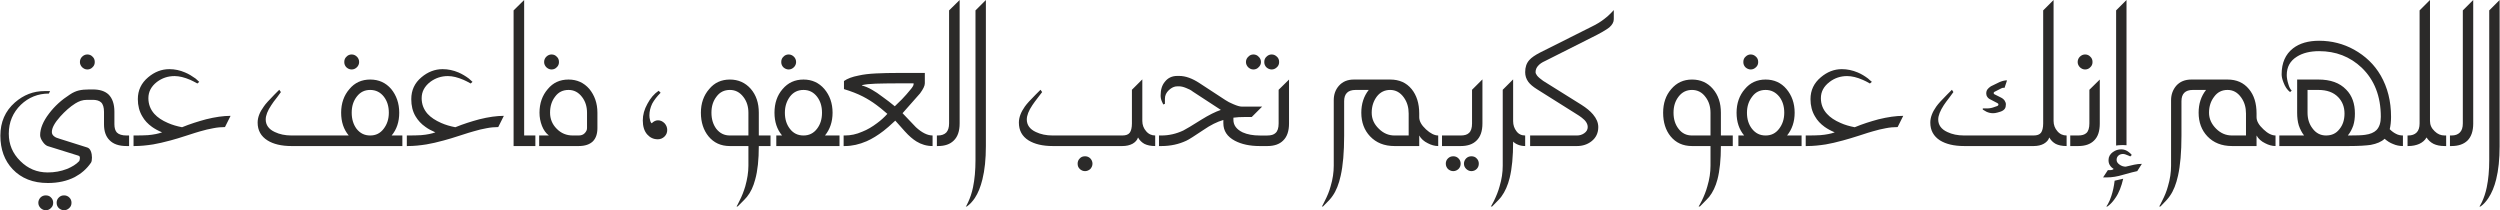 <?xml version="1.0" encoding="UTF-8"?>
<!DOCTYPE svg PUBLIC "-//W3C//DTD SVG 1.1//EN" "http://www.w3.org/Graphics/SVG/1.1/DTD/svg11.dtd">
<!-- Creator: CorelDRAW X7 -->
<svg xmlns="http://www.w3.org/2000/svg" xml:space="preserve" width="102.586mm" height="8.627mm" version="1.1" style="shape-rendering:geometricPrecision; text-rendering:geometricPrecision; image-rendering:optimizeQuality; fill-rule:evenodd; clip-rule:evenodd"
viewBox="0 0 15145 1274"
 xmlns:xlink="http://www.w3.org/1999/xlink">
 <defs>
  <style type="text/css">
   <![CDATA[
    .fil0 {fill:#2B2A29}
   ]]>
  </style>
 </defs>
 <g id="Layer_x0020_1">
  <g id="_3210428840272">
   <path class="fil0" d="M572 376c0,12 -4,23 -13,31 -8,9 -19,14 -32,14 -12,0 -22,-5 -31,-13 -9,-9 -14,-20 -14,-32 0,-13 5,-24 13,-32 9,-9 20,-14 32,-14 13,0 24,5 32,14 9,8 13,19 13,32zm235 509l-42 0c-47,0 -81,-12 -104,-36 -22,-22 -33,-54 -33,-95l0 -76c0,-27 -6,-47 -18,-58 -11,-10 -28,-15 -50,-15l-34 0c-14,0 -27,2 -39,6 -12,4 -23,10 -33,16 -32,20 -62,47 -91,79 -34,38 -51,69 -51,94 0,11 5,20 15,27 6,5 17,10 32,14l168 53c9,3 16,10 21,22 5,13 7,25 7,39 0,15 -2,25 -6,31 -26,38 -59,66 -98,87 -47,24 -101,36 -163,36 -90,0 -161,-28 -214,-84 -49,-52 -74,-120 -74,-203 0,-82 29,-149 88,-201 53,-46 112,-69 179,-69l34 0 -7 15c-66,0 -123,23 -170,68 -48,47 -73,105 -73,175 0,65 23,120 70,166 46,46 101,69 166,69 41,0 80,-7 116,-21 32,-13 56,-28 74,-47 1,-2 2,-4 3,-6 1,-5 2,-9 2,-13 0,-4 -1,-7 -2,-10 -2,-2 -4,-4 -8,-5l-186 -58c-10,-4 -20,-12 -30,-27 -10,-14 -15,-28 -15,-39 0,-40 18,-84 54,-131 34,-45 76,-83 126,-115 19,-13 38,-21 55,-25 17,-4 38,-6 63,-6l21 0c42,0 74,10 96,31 23,23 35,58 35,104l0 76c0,22 5,39 15,50 12,12 32,18 59,18l42 0 0 64zm-376 344c0,12 -4,23 -13,31 -9,9 -20,14 -32,14 -12,0 -23,-5 -32,-13 -9,-9 -13,-20 -13,-32 0,-13 4,-23 13,-32 9,-9 19,-13 32,-13 12,0 23,4 32,13 9,9 13,19 13,32zm-111 0c0,12 -4,23 -13,31 -8,9 -19,14 -32,14 -12,0 -22,-5 -31,-13 -9,-9 -14,-20 -14,-32 0,-13 5,-23 13,-32 9,-9 20,-13 32,-13 13,0 24,4 32,13 9,9 13,19 13,32zm1075 -527l-34 68c-23,0 -46,2 -71,7 -25,4 -51,11 -80,19 -12,3 -39,12 -83,26 -37,12 -69,22 -96,29 -41,11 -76,19 -105,24 -38,6 -76,10 -113,10l-33 0 0 -64 33 0 9 0c28,0 52,-1 72,-2 35,-3 64,-9 86,-17 -24,-10 -44,-21 -61,-33 -25,-18 -45,-39 -59,-64 -18,-30 -27,-65 -27,-104 0,-54 21,-98 63,-133 38,-32 81,-49 128,-49 33,0 65,7 95,20 22,9 43,22 64,37 7,7 15,14 22,20l-11 10c-18,-10 -32,-17 -43,-22 -35,-15 -67,-23 -95,-23 -41,0 -76,12 -108,36 -34,27 -51,59 -51,98 0,36 12,68 36,95 20,22 47,40 82,55 27,12 55,20 86,26 49,-20 97,-35 145,-48 56,-14 106,-21 149,-21zm779 -326c0,12 -5,23 -13,31 -9,9 -20,14 -32,14 -13,0 -23,-5 -32,-13 -9,-9 -13,-20 -13,-32 0,-13 4,-24 13,-32 8,-9 19,-14 32,-14 12,0 23,5 32,14 8,8 13,19 13,32zm289 509l-699 0c-61,0 -110,-12 -145,-34 -40,-25 -60,-61 -60,-108 0,-31 12,-63 37,-97 11,-17 33,-40 64,-72l30 -30 10 14 -22 30c-17,21 -29,38 -36,49 -23,34 -34,63 -34,87 0,33 18,59 55,76 29,14 63,21 101,21l347 0c-31,-37 -46,-83 -46,-138 0,-57 17,-105 50,-143 32,-39 75,-58 126,-58 52,0 94,19 127,57 32,39 49,87 49,144 0,55 -15,101 -46,138l92 0 0 64zm-109 -202c0,-39 -10,-71 -30,-97 -21,-27 -49,-41 -83,-41 -34,0 -60,13 -81,40 -21,27 -31,59 -31,98 0,39 10,71 29,97 22,28 49,41 83,41 34,0 61,-13 82,-41 20,-26 31,-58 31,-97zm697 19l-34 68c-22,0 -46,2 -71,7 -25,4 -51,11 -79,19 -13,3 -40,12 -84,26 -37,12 -69,22 -96,29 -40,11 -75,19 -105,24 -38,6 -75,10 -113,10l-33 0 0 -64 33 0 9 0c28,0 52,-1 72,-2 36,-3 64,-9 86,-17 -23,-10 -44,-21 -60,-33 -26,-18 -45,-39 -60,-64 -18,-30 -26,-65 -26,-104 0,-54 20,-98 62,-133 38,-32 81,-49 128,-49 33,0 65,7 96,20 21,9 43,22 63,37 7,7 15,14 22,20l-11 10c-17,-10 -32,-17 -43,-22 -35,-15 -66,-23 -95,-23 -40,0 -76,12 -108,36 -34,27 -51,59 -51,98 0,36 12,68 36,95 20,22 48,40 82,55 27,12 55,20 86,26 49,-20 97,-35 145,-48 56,-14 106,-21 149,-21zm214 183l-155 0 0 -822 64 -63 0 821 91 0 0 64zm120 -509c0,12 -4,23 -13,31 -8,9 -19,14 -32,14 -12,0 -22,-5 -31,-13 -9,-9 -14,-20 -14,-32 0,-13 5,-24 13,-32 9,-9 20,-14 32,-14 13,0 24,5 32,14 9,8 13,19 13,32zm233 400c0,35 -9,62 -28,81 -19,18 -47,28 -86,28l-262 0 0 -64 82 0c-18,-13 -32,-33 -42,-58 -10,-26 -15,-52 -15,-80 0,-57 17,-105 50,-143 32,-39 74,-58 126,-58 51,0 93,19 126,57 32,39 49,87 49,144l0 93zm-63 0l0 -93c0,-37 -10,-69 -30,-95 -22,-29 -49,-43 -82,-43 -34,0 -61,13 -81,40 -21,27 -31,59 -31,98 0,37 13,70 40,97 27,28 60,41 98,41l35 0c15,0 27,-4 36,-13 10,-10 15,-20 15,-32zm486 11c0,16 -5,29 -16,40 -11,11 -25,17 -41,17 -26,0 -47,-10 -64,-29 -18,-20 -27,-49 -27,-85 0,-34 9,-67 28,-101 18,-34 41,-61 68,-79l12 12c-22,22 -39,44 -51,66 -11,23 -17,47 -17,71 0,9 1,19 4,29 2,10 6,16 10,19 12,-12 25,-18 38,-18 15,0 28,6 40,18 10,11 16,25 16,40zm661 98l-106 0c0,82 -7,150 -22,203 -11,42 -27,77 -50,105 -4,6 -23,25 -56,58l-7 0c1,0 7,-11 18,-34 15,-29 26,-58 35,-88 12,-43 19,-85 19,-125l0 -119 -113 0c-54,0 -97,-20 -129,-59 -30,-37 -46,-85 -46,-143 0,-57 17,-105 50,-143 32,-39 74,-58 126,-58 51,0 93,19 126,56 33,38 49,86 49,145l0 138 106 0 0 64zm-169 -64l0 -138c0,-37 -10,-69 -30,-95 -22,-29 -49,-43 -82,-43 -34,0 -61,13 -81,40 -21,27 -31,59 -31,98 0,39 10,71 29,97 22,28 49,41 83,41l112 0zm289 -445c0,12 -5,23 -13,31 -9,9 -20,14 -32,14 -12,0 -23,-5 -32,-13 -9,-9 -13,-20 -13,-32 0,-13 4,-24 13,-32 8,-9 19,-14 32,-14 12,0 23,5 32,14 8,8 13,19 13,32zm288 509l-443 0 0 -64 70 0c-31,-37 -46,-83 -46,-138 0,-57 16,-105 49,-143 33,-39 75,-58 127,-58 51,0 93,19 126,57 33,39 50,87 50,144 0,55 -16,101 -46,138l113 0 0 64zm-131 -202c0,-39 -10,-71 -30,-97 -21,-27 -48,-41 -82,-41 -34,0 -61,13 -82,40 -20,27 -31,59 -31,98 0,39 10,71 30,97 21,28 49,41 83,41 33,0 61,-13 82,-41 20,-26 30,-58 30,-97zm696 202l-26 0c-36,0 -69,-10 -98,-28 -21,-13 -45,-33 -70,-61 -19,-22 -39,-43 -58,-65 -31,29 -55,50 -71,62 -35,27 -69,48 -103,63 -44,19 -88,29 -131,29l-33 0 0 -64 33 0c34,0 69,-7 105,-23 31,-12 61,-30 90,-52 22,-16 43,-35 62,-56 -30,-26 -52,-44 -65,-53 -28,-21 -56,-38 -83,-52 -33,-17 -72,-32 -115,-45l0 -49c21,-15 51,-26 88,-33 30,-7 65,-11 106,-13 40,-2 87,-3 139,-3l157 0 0 63c0,15 -10,35 -29,61 -4,5 -39,44 -106,120 27,28 54,57 81,85 37,34 71,50 101,50l26 0 0 64zm-141 -374l0 -6 -89 0c-60,0 -107,1 -141,2 -34,1 -62,4 -83,9l0 2c18,5 39,13 61,26 18,10 41,25 68,46 22,15 45,34 70,54 14,-14 28,-28 43,-42 20,-21 36,-39 47,-53 16,-18 24,-31 24,-38zm279 237c0,47 -12,81 -36,104 -22,22 -54,33 -95,33l-33 0 0 -64 32 0c22,0 39,-6 51,-18 11,-12 17,-30 17,-55l0 -685 64 -63 0 748zm159 137c0,79 -7,146 -21,202 -11,45 -26,83 -46,113 -14,21 -30,38 -48,51l-7 0c2,0 7,-9 15,-27 12,-26 22,-55 29,-89 10,-48 15,-103 15,-164l0 -908 63 -63 0 885zm1049 0l-23 0c-27,0 -49,-5 -65,-13 -16,-9 -29,-21 -39,-39 -5,16 -16,28 -33,38 -17,9 -37,14 -62,14l-422 0c-62,0 -110,-12 -146,-34 -40,-25 -59,-61 -59,-108 0,-31 12,-63 36,-97 12,-17 33,-40 65,-72l30 -30 10 14 -23 30c-17,21 -28,38 -36,49 -23,34 -34,63 -34,87 0,33 18,59 55,76 29,14 63,21 101,21l423 0c21,0 36,-5 45,-17 8,-11 13,-30 13,-56l0 -204 63 -63 0 252c0,24 8,45 23,62 15,18 34,26 55,26l23 0 0 64zm-403 107c0,12 -5,23 -13,32 -9,8 -20,13 -32,13 -13,0 -23,-5 -32,-13 -9,-9 -13,-19 -13,-32 0,-13 4,-23 13,-32 8,-9 19,-13 32,-13 12,0 23,4 32,13 8,9 13,19 13,32zm1131 -616c0,12 -4,23 -13,31 -9,9 -20,14 -32,14 -12,0 -23,-5 -32,-13 -9,-9 -13,-20 -13,-32 0,-13 4,-24 13,-32 9,-9 19,-14 32,-14 12,0 23,5 32,14 9,8 13,19 13,32zm-110 0c0,12 -5,23 -14,31 -8,9 -19,14 -32,14 -12,0 -22,-5 -31,-13 -9,-9 -14,-20 -14,-32 0,-13 5,-24 14,-32 8,-9 19,-14 31,-14 13,0 24,5 32,14 9,8 14,19 14,32zm170 372c0,47 -12,81 -36,104 -22,22 -54,33 -95,33l-47 0c-60,0 -110,-11 -150,-32 -47,-25 -70,-60 -70,-107l0 -19c-38,11 -78,31 -120,60 -54,36 -89,59 -105,66 -45,21 -95,32 -150,32l-38 0 0 -64 38 0c45,0 89,-10 132,-30 16,-8 53,-30 110,-66 45,-28 85,-48 118,-59l-170 -111c-11,-9 -25,-16 -41,-22 -17,-7 -31,-10 -43,-10l-10 0c-18,0 -35,8 -51,23 -16,15 -24,32 -24,52l0 31 -10 4c-3,-7 -6,-12 -8,-17 -6,-13 -8,-25 -8,-38 0,-34 8,-62 26,-83 18,-23 43,-35 75,-35l11 0c39,0 80,15 124,44l156 102c13,9 29,17 48,25 23,10 40,15 53,15l122 0 -63 63 -44 0c-23,0 -46,1 -67,4l0 13c0,33 19,58 56,76 29,13 64,19 103,19l47 0c22,0 39,-5 49,-15 13,-11 19,-31 19,-58l0 -204 63 -62 0 266zm927 137l-23 0c-21,0 -42,-6 -63,-17 -23,-11 -41,-27 -52,-47l0 64 -150 0c-62,0 -111,-20 -148,-59 -35,-37 -53,-85 -53,-143 0,-54 15,-100 45,-138l-80 0c-46,0 -69,23 -69,68l0 209c0,100 -7,181 -21,243 -11,50 -27,91 -49,122 -9,14 -28,35 -58,64l-7 0c1,0 7,-11 18,-34 15,-29 27,-58 35,-88 13,-43 19,-85 19,-125l0 -397c0,-34 10,-63 31,-87 23,-26 53,-38 91,-38l220 0c55,0 98,19 130,58 30,37 46,86 46,148l0 22c0,24 13,48 41,74 27,25 52,37 74,37l23 0 0 64zm-202 -64l0 -133c0,-37 -9,-69 -29,-97 -22,-31 -50,-46 -83,-46 -33,0 -60,13 -81,40 -20,27 -31,59 -31,98 0,37 14,69 43,97 28,28 60,41 95,41l86 0zm447 -73c0,47 -12,81 -36,104 -22,22 -54,33 -95,33l-137 0 0 -64 137 0c22,0 39,-5 49,-15 13,-11 19,-31 19,-58l0 -204 63 -63 0 267zm-22 244c0,12 -4,23 -13,32 -8,8 -19,13 -32,13 -12,0 -22,-5 -31,-13 -9,-9 -14,-19 -14,-32 0,-13 5,-23 13,-32 9,-9 20,-13 32,-13 13,0 24,4 32,13 9,9 13,19 13,32zm-110 0c0,12 -4,23 -13,32 -9,8 -19,13 -32,13 -12,0 -23,-5 -32,-13 -8,-9 -13,-19 -13,-32 0,-13 4,-23 13,-32 9,-9 20,-13 32,-13 13,0 23,4 32,13 9,9 13,19 13,32zm421 -107l-30 0c-16,0 -31,-3 -43,-8 -13,-5 -23,-12 -30,-19 0,90 -7,164 -21,220 -11,45 -28,83 -50,113 -6,9 -25,29 -56,60l-8 0c1,0 7,-11 19,-34 14,-29 26,-58 34,-88 13,-43 19,-85 19,-125l0 -460 63 -63 0 253c0,24 7,44 20,61 13,18 31,26 53,26l30 0 0 64zm507 -769c0,18 -9,34 -27,50 -19,15 -55,36 -108,62l-282 142c-18,8 -31,17 -40,27 -11,11 -17,25 -17,40 0,6 3,13 9,21 7,9 20,20 37,32l232 145c30,19 53,38 70,58 21,25 32,50 32,77 0,36 -14,65 -41,86 -24,19 -54,29 -88,29l-314 0 0 -64 314 0c15,0 30,-4 43,-13 15,-10 22,-23 22,-38 0,-20 -12,-39 -36,-57 -7,-6 -21,-15 -42,-28l-229 -144c-24,-15 -42,-30 -53,-45 -13,-18 -19,-37 -19,-59 0,-30 8,-54 25,-73 13,-15 35,-30 66,-46l311 -156c29,-14 54,-29 76,-46 15,-11 30,-24 44,-39 5,-5 10,-10 15,-16l0 55zm755 769l-106 0c0,82 -7,150 -21,203 -11,42 -28,77 -50,105 -5,6 -23,25 -56,58l-8 0c1,0 7,-11 19,-34 14,-29 26,-58 34,-88 13,-43 19,-85 19,-125l0 -119 -112 0c-55,0 -98,-20 -130,-59 -30,-37 -45,-85 -45,-143 0,-57 16,-105 49,-143 33,-39 75,-58 126,-58 52,0 94,19 126,56 33,38 49,86 49,145l0 138 106 0 0 64zm-169 -64l0 -138c0,-37 -10,-69 -30,-95 -21,-29 -49,-43 -82,-43 -33,0 -60,13 -81,40 -21,27 -31,59 -31,98 0,39 10,71 30,97 21,28 48,41 82,41l112 0zm289 -445c0,12 -4,23 -13,31 -9,9 -20,14 -32,14 -12,0 -23,-5 -32,-13 -9,-9 -13,-20 -13,-32 0,-13 4,-24 13,-32 9,-9 19,-14 32,-14 12,0 23,5 32,14 9,8 13,19 13,32zm288 509l-442 0 0 -64 69 0c-31,-37 -46,-83 -46,-138 0,-57 17,-105 50,-143 32,-39 75,-58 126,-58 51,0 94,19 126,57 33,39 50,87 50,144 0,55 -16,101 -46,138l113 0 0 64zm-130 -202c0,-39 -10,-71 -30,-97 -22,-27 -49,-41 -83,-41 -34,0 -61,13 -81,40 -21,27 -32,59 -32,98 0,39 10,71 30,97 22,28 49,41 83,41 34,0 61,-13 82,-41 20,-26 31,-58 31,-97zm721 19l-34 68c-23,0 -47,2 -72,7 -24,4 -51,11 -79,19 -12,3 -40,12 -83,26 -38,12 -70,22 -97,29 -40,11 -75,19 -104,24 -38,6 -76,10 -114,10l-33 0 0 -64 33 0 10 0c28,0 51,-1 71,-2 36,-3 65,-9 87,-17 -24,-10 -44,-21 -61,-33 -25,-18 -45,-39 -59,-64 -18,-30 -27,-65 -27,-104 0,-54 21,-98 63,-133 38,-32 80,-49 127,-49 33,0 65,7 96,20 22,9 43,22 63,37 8,7 15,14 23,20l-12 10c-17,-10 -31,-17 -43,-22 -34,-15 -66,-23 -95,-23 -40,0 -76,12 -107,36 -35,27 -52,59 -52,98 0,36 12,68 37,95 20,22 47,40 82,55 26,12 55,20 86,26 48,-20 96,-35 144,-48 57,-14 107,-21 150,-21z"/>
   <path class="fil0" d="M12543 885l-23 0c-27,0 -49,-5 -65,-13 -16,-9 -29,-21 -39,-39 -5,16 -16,28 -33,38 -16,9 -37,14 -61,14l-422 0c-62,0 -110,-12 -146,-34 -39,-25 -59,-61 -59,-108 0,-31 12,-63 36,-97 12,-17 33,-40 65,-72l30 -30 9 14 -22 30c-17,21 -28,38 -36,49 -22,34 -34,63 -34,87 0,33 18,59 55,76 29,14 63,21 101,21l422 0c21,0 36,-5 45,-17 8,-11 13,-30 13,-56l0 -685 63 -63 0 733c0,24 8,45 23,62 15,18 34,26 55,26l23 0 0 64zm-383 -398l-15 45c-3,0 -6,0 -10,0 -3,1 -8,2 -13,5l-39 20c-3,2 -4,4 -4,7 0,3 1,5 4,7l38 19c11,5 19,12 24,19 5,8 8,15 8,23 0,11 -2,20 -6,26 -5,8 -15,15 -28,19l-17 5c-10,3 -19,4 -27,4 -14,0 -27,-3 -40,-9 -7,-4 -15,-9 -22,-13l0 -7c1,0 4,0 8,0 4,0 8,0 12,0 7,0 14,0 21,-1 6,-1 13,-2 19,-4l29 -10c4,-3 6,-5 6,-9 0,-3 -2,-6 -6,-8l-40 -21c-10,-4 -17,-10 -21,-16 -5,-7 -7,-14 -7,-21 0,-10 2,-18 7,-25 4,-6 12,-13 21,-19l39 -19c17,-9 32,-14 45,-16 4,-1 9,-1 14,-1zm518 -111c0,12 -4,23 -13,31 -8,9 -19,14 -32,14 -12,0 -22,-5 -31,-13 -9,-9 -14,-20 -14,-32 0,-13 5,-24 13,-32 9,-9 20,-14 32,-14 13,0 24,5 32,14 9,8 13,19 13,32zm44 372c0,47 -11,81 -35,104 -22,22 -54,33 -95,33l-71 0 0 -64 71 0c22,0 38,-5 49,-15 12,-11 18,-31 18,-58l0 -204 63 -62 0 266zm162 132c-8,0 -16,-1 -23,-1 -10,0 -18,1 -24,1 -6,1 -12,2 -16,2l0 -819 63 -63 0 880zm93 113l-28 44c-15,3 -43,10 -85,22 -36,11 -68,16 -98,16l-24 0 29 -44 12 0c10,0 18,-2 23,-7 -9,-6 -17,-13 -23,-23 -6,-9 -8,-20 -8,-31 0,-20 9,-36 27,-49 16,-11 32,-16 50,-16 16,0 31,5 46,17 5,3 11,9 18,17l-9 9c-7,-3 -12,-6 -16,-7 -13,-6 -22,-8 -27,-8 -11,0 -21,3 -28,9 -8,7 -12,15 -12,27 0,11 6,20 17,28 12,9 25,13 38,13 19,-5 36,-8 52,-12 15,-3 30,-5 46,-5zm-113 90c-11,47 -26,86 -47,116 -14,21 -30,39 -48,52l-8 0c1,0 5,-5 10,-14 8,-14 15,-30 21,-49 9,-27 16,-58 20,-93l52 -12zm946 -198l-23 0c-21,0 -42,-6 -63,-17 -23,-11 -41,-27 -52,-47l0 64 -149 0c-62,0 -112,-20 -149,-59 -35,-37 -53,-85 -53,-143 0,-54 15,-100 45,-138l-80 0c-46,0 -69,23 -69,68l0 209c0,100 -7,181 -21,243 -11,50 -27,91 -49,122 -9,14 -28,35 -57,64l-8 0c1,0 7,-11 18,-34 15,-29 27,-58 35,-88 13,-43 19,-85 19,-125l0 -397c0,-34 11,-63 31,-87 23,-26 54,-38 92,-38l219 0c55,0 98,19 130,58 31,37 46,86 46,148l0 22c0,24 14,48 42,74 26,25 51,37 73,37l23 0 0 64zm-202 -64l0 -133c0,-37 -9,-69 -29,-97 -22,-31 -49,-46 -83,-46 -33,0 -60,13 -80,40 -21,27 -32,59 -32,98 0,37 15,69 43,97 28,28 60,41 96,41l85 0zm979 64l-28 0c-21,0 -41,-4 -59,-12 -19,-7 -36,-18 -52,-32 -19,18 -47,30 -84,37 -27,4 -71,7 -131,7l-446 0 0 -64 173 0c-14,-18 -24,-38 -32,-61 -7,-23 -10,-49 -10,-77l0 -201 128 0c74,0 130,20 169,61 36,36 53,85 53,145 0,27 -3,51 -10,73 -8,22 -18,42 -33,60l8 0c46,0 78,-1 97,-4 31,-4 54,-14 69,-29 17,-18 26,-44 26,-80 0,-125 -39,-224 -116,-298 -71,-67 -157,-100 -258,-100 -54,0 -99,11 -134,33 -42,26 -62,63 -62,112 0,15 3,34 10,56 5,17 11,30 20,38l-10 9c-18,-14 -31,-34 -40,-59 -8,-20 -11,-36 -11,-49 0,-69 23,-121 69,-157 40,-31 93,-46 158,-46 76,0 147,18 212,54 68,38 122,89 161,156 42,73 63,156 63,251 0,29 -3,54 -8,75 12,12 24,21 38,28 13,7 27,10 42,10l28 0 0 64zm-382 -197c0,-40 -13,-73 -38,-99 -29,-30 -69,-44 -121,-44l-65 0 0 138c0,37 10,69 30,95 21,29 49,43 82,43 34,0 61,-12 81,-38 21,-25 31,-57 31,-95zm639 197l-33 0c-27,0 -49,-5 -66,-13 -18,-9 -32,-22 -43,-39 -10,18 -25,30 -44,39 -18,8 -41,13 -66,13l-33 0 0 -64 33 0c21,0 38,-6 50,-18 12,-12 18,-30 18,-55l0 -685 63 -63 0 733c0,24 9,44 28,62 18,18 38,26 60,26l33 0 0 64zm141 -137c0,47 -12,81 -35,104 -23,22 -55,33 -96,33l-33 0 0 -64 33 0c22,0 38,-6 50,-18 12,-12 18,-30 18,-55l0 -685 63 -63 0 748zm160 137c0,79 -7,146 -21,202 -11,45 -27,83 -47,113 -14,21 -29,38 -47,51l-8 0c2,0 7,-9 16,-27 12,-26 22,-55 29,-89 10,-48 15,-103 15,-164l0 -908 63 -63 0 885z"/>
  </g>
 </g>
</svg>

